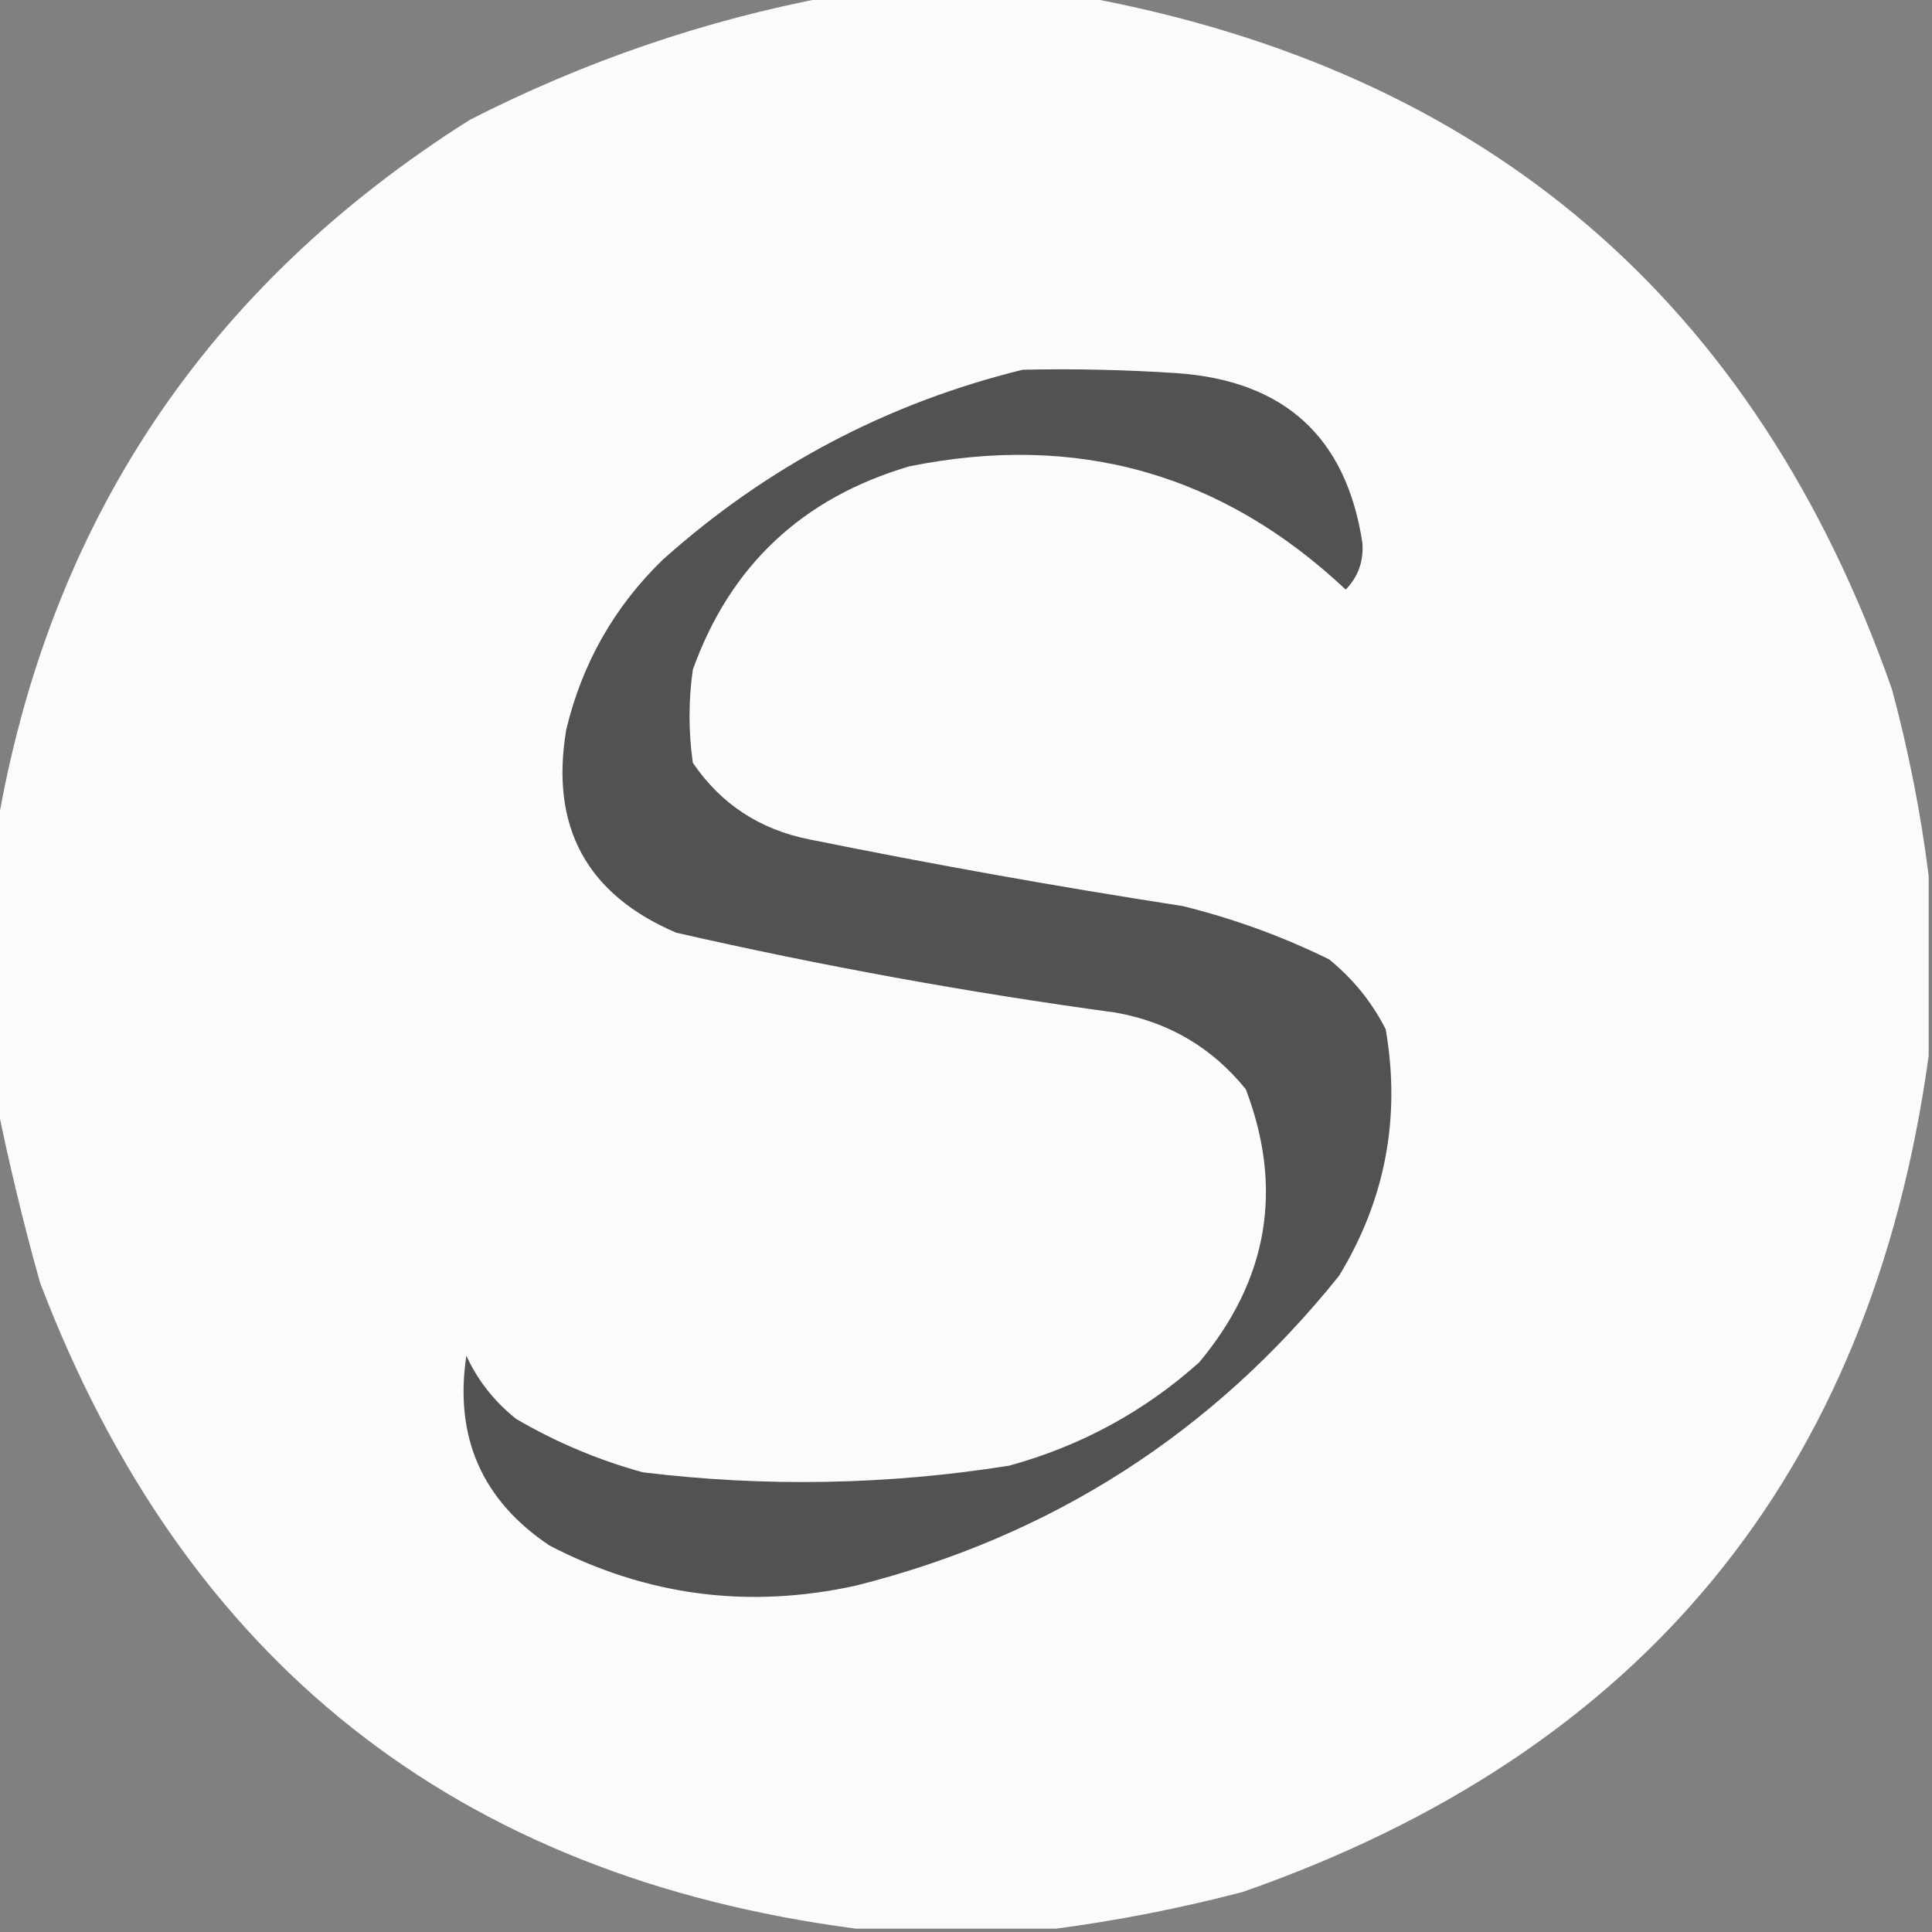 <?xml version="1.0" encoding="UTF-8"?>
<!DOCTYPE svg PUBLIC "-//W3C//DTD SVG 1.1//EN" "http://www.w3.org/Graphics/SVG/1.1/DTD/svg11.dtd">
<svg xmlns="http://www.w3.org/2000/svg" version="1.1" width="290px" height="290px" style="shape-rendering:geometricPrecision; text-rendering:geometricPrecision; image-rendering:optimizeQuality; fill-rule:evenodd; clip-rule:evenodd" xmlns:xlink="http://www.w3.org/1999/xlink">
<rect width="100%" height="100%" fill="#808080" stroke="none"/>
<g><path style="opacity:0.974" fill="#fefefe" d="M 124.5,-0.5 C 137.167,-0.5 149.833,-0.5 162.5,-0.5C 223.106,10.601 263.606,45.267 284,103.5C 286.511,112.847 288.344,122.18 289.5,131.5C 289.5,140.5 289.5,149.5 289.5,158.5C 280.853,221.237 246.52,263.07 186.5,284C 177.142,286.439 167.809,288.272 158.5,289.5C 148.5,289.5 138.5,289.5 128.5,289.5C 68.465,281.652 27.632,249.319 6,192.5C 3.471,183.449 1.304,174.449 -0.5,165.5C -0.5,151.833 -0.5,138.167 -0.5,124.5C 7.255,78.516 30.922,43.016 70.5,18C 87.71,9.213 105.71,3.047 124.5,-0.5 Z"/></g>
<g><path style="opacity:1" fill="#525252" d="M 153.5,55.5 C 161.174,55.334 168.841,55.5 176.5,56C 192.752,57.092 202.085,65.591 204.5,81.5C 204.705,84.228 203.872,86.562 202,88.5C 183.48,71.075 161.647,64.908 136.5,70C 120.446,74.724 109.612,84.891 104,100.5C 103.333,105.167 103.333,109.833 104,114.5C 108.203,120.684 114.036,124.518 121.5,126C 140.078,129.763 158.745,133.097 177.5,136C 185.112,137.871 192.446,140.538 199.5,144C 203.092,146.921 205.925,150.421 208,154.5C 210.285,167.741 207.951,180.074 201,191.5C 182.061,215.097 157.894,230.597 128.5,238C 112.382,241.551 97.049,239.551 82.5,232C 72.341,225.205 68.174,215.705 70,203.5C 71.71,207.219 74.21,210.386 77.5,213C 83.512,216.508 89.846,219.175 96.5,221C 114.889,223.239 133.222,222.906 151.5,220C 162.254,217.041 171.754,211.875 180,204.5C 190.35,192.099 192.683,178.432 187,163.5C 181.944,157.255 175.444,153.422 167.5,152C 145.31,148.977 123.31,144.977 101.5,140C 88.041,134.254 82.541,124.088 85,109.5C 87.388,99.551 92.222,91.051 99.5,84C 115.151,70.008 133.151,60.508 153.5,55.5 Z"/></g>
</svg>
